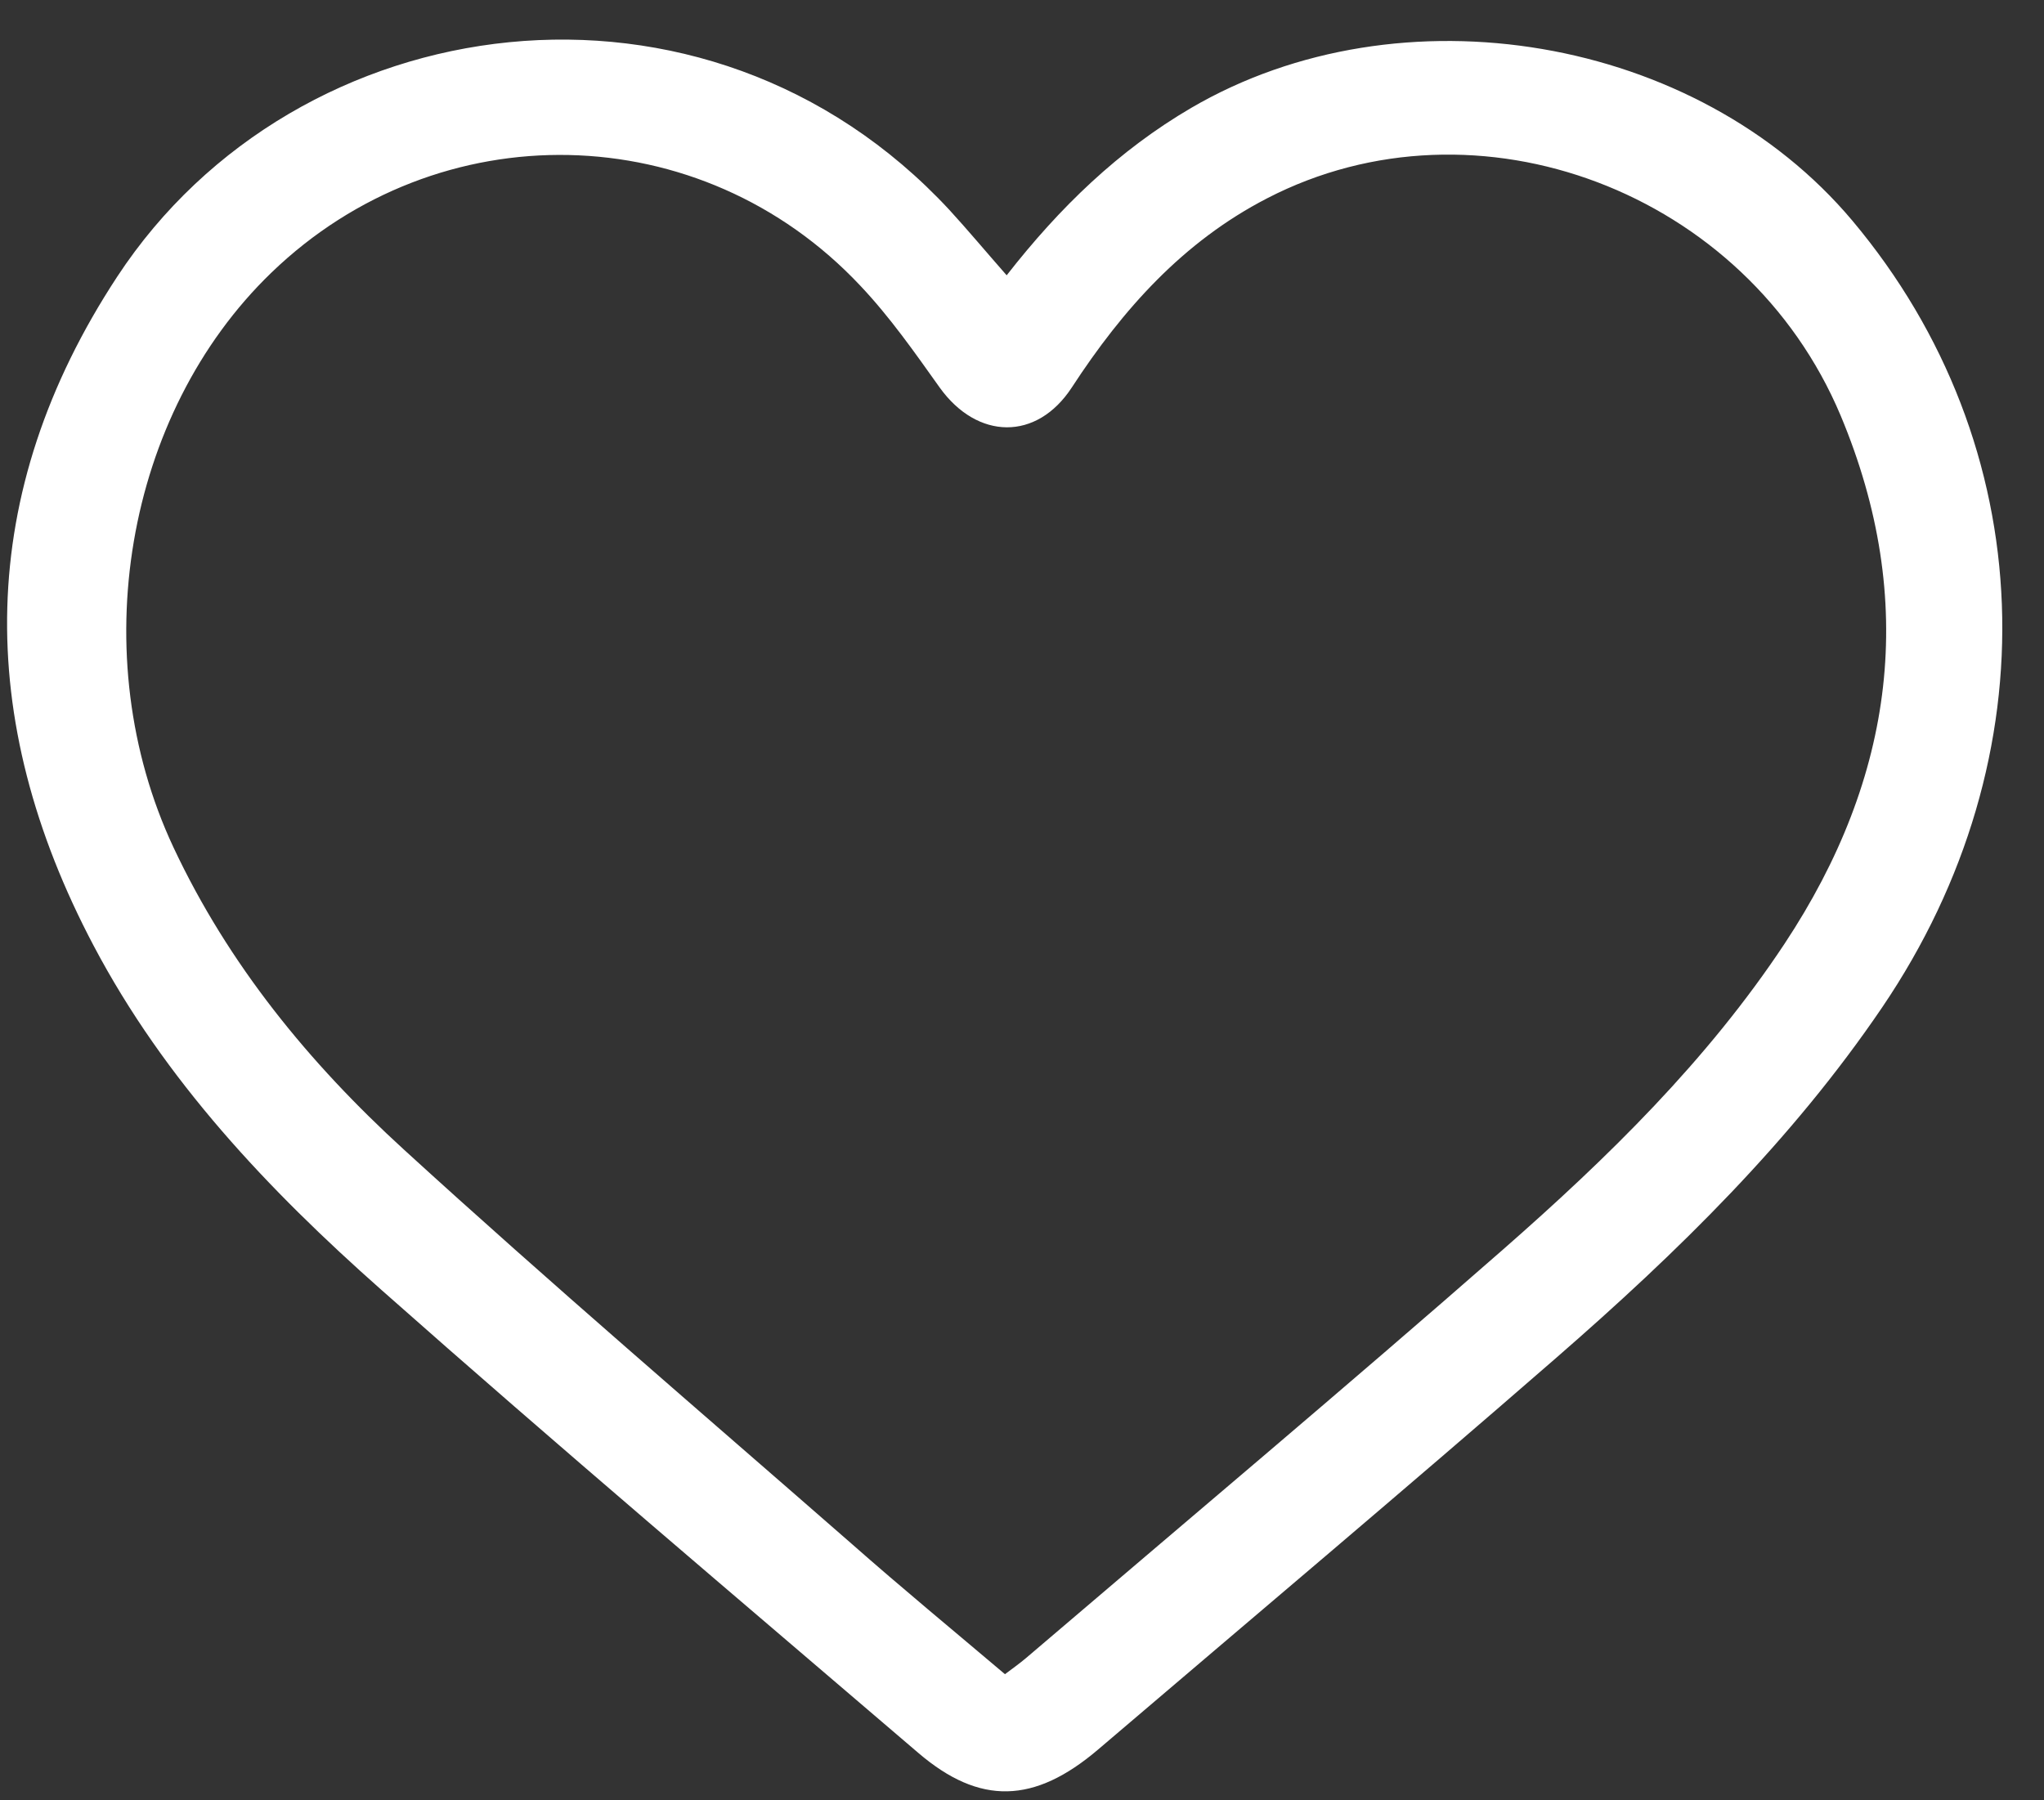 <svg width="42" height="37" viewBox="0 0 42 37" fill="none" xmlns="http://www.w3.org/2000/svg">
<rect x="0" y="0" width="42" height="37" fill="#333333" stroke="none"/>
<path d="M20.685 5.658C21.778 4.258 22.988 3.089 24.476 2.218C28.783 -0.299 34.87 0.733 38.064 4.537C41.94 9.155 42.172 15.551 38.673 20.706C36.816 23.443 34.471 25.735 31.99 27.895C28.873 30.609 25.71 33.272 22.565 35.955C21.256 37.071 20.133 37.11 18.865 36.022C15.176 32.863 11.471 29.729 7.838 26.511C5.515 24.455 3.382 22.201 1.923 19.434C-0.533 14.782 -0.511 10.132 2.41 5.684C6.1 0.065 14.5 -1.085 19.508 4.314C19.892 4.733 20.255 5.169 20.685 5.658ZM20.65 34.408C20.819 34.282 20.956 34.183 21.083 34.076C24.354 31.282 27.649 28.515 30.883 25.681C33.036 23.794 35.082 21.794 36.67 19.394C38.933 15.972 39.416 12.351 37.822 8.542C35.887 3.936 30.353 1.844 26.038 4.075C24.309 4.967 23.068 6.361 22.025 7.961C21.303 9.068 20.083 9.041 19.311 7.968C18.799 7.249 18.287 6.516 17.678 5.872C14.405 2.388 9.018 2.282 5.575 5.605C2.563 8.512 1.724 13.487 3.563 17.412C4.692 19.82 6.352 21.848 8.298 23.625C11.315 26.382 14.425 29.04 17.502 31.73C18.527 32.634 19.587 33.508 20.65 34.408Z" fill="white"/>
</svg>
